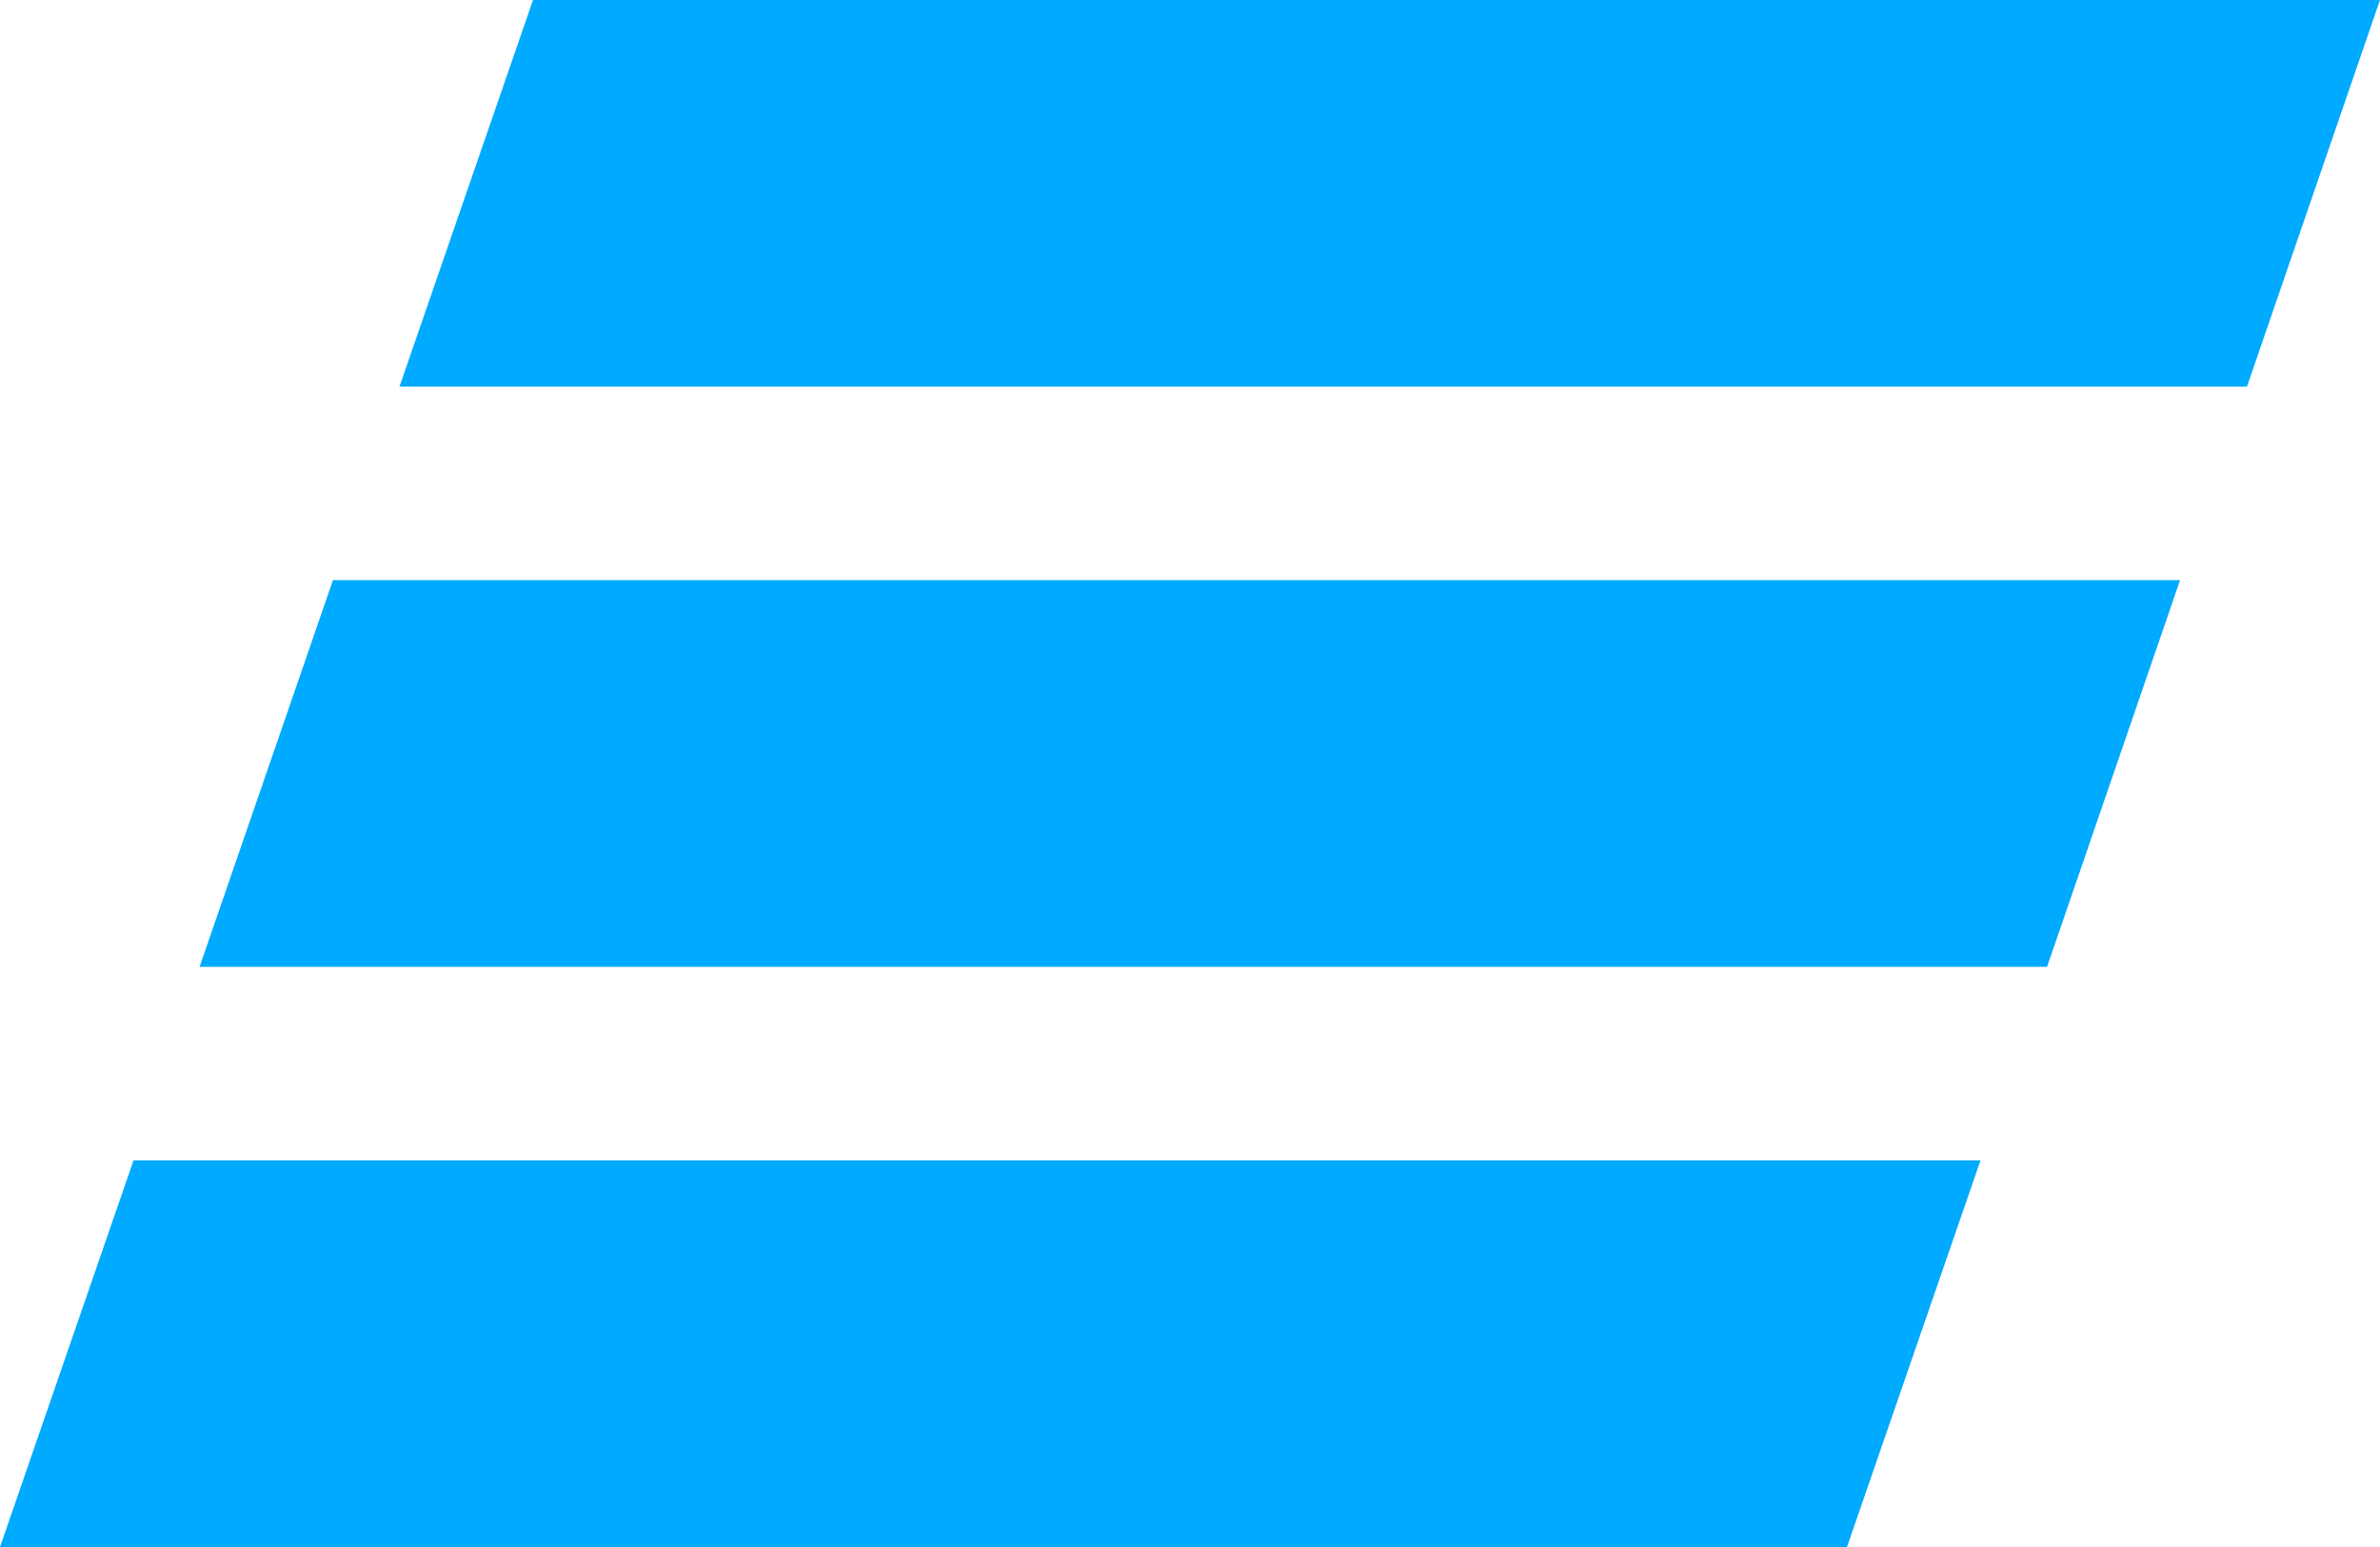 <?xml version="1.0" encoding="UTF-8"?> <svg xmlns="http://www.w3.org/2000/svg" width="20" height="13" viewBox="0 0 20 13" fill="none"> <path d="M20 0H4.479L3.357 3.249H18.882L20 0Z" fill="#00AAFF"></path> <path d="M18.32 4.875H2.798L1.677 8.125H17.202L18.32 4.875Z" fill="#00AAFF"></path> <path d="M16.643 9.751H1.122L0 13H15.521L16.643 9.751Z" fill="#00AAFF"></path> </svg> 